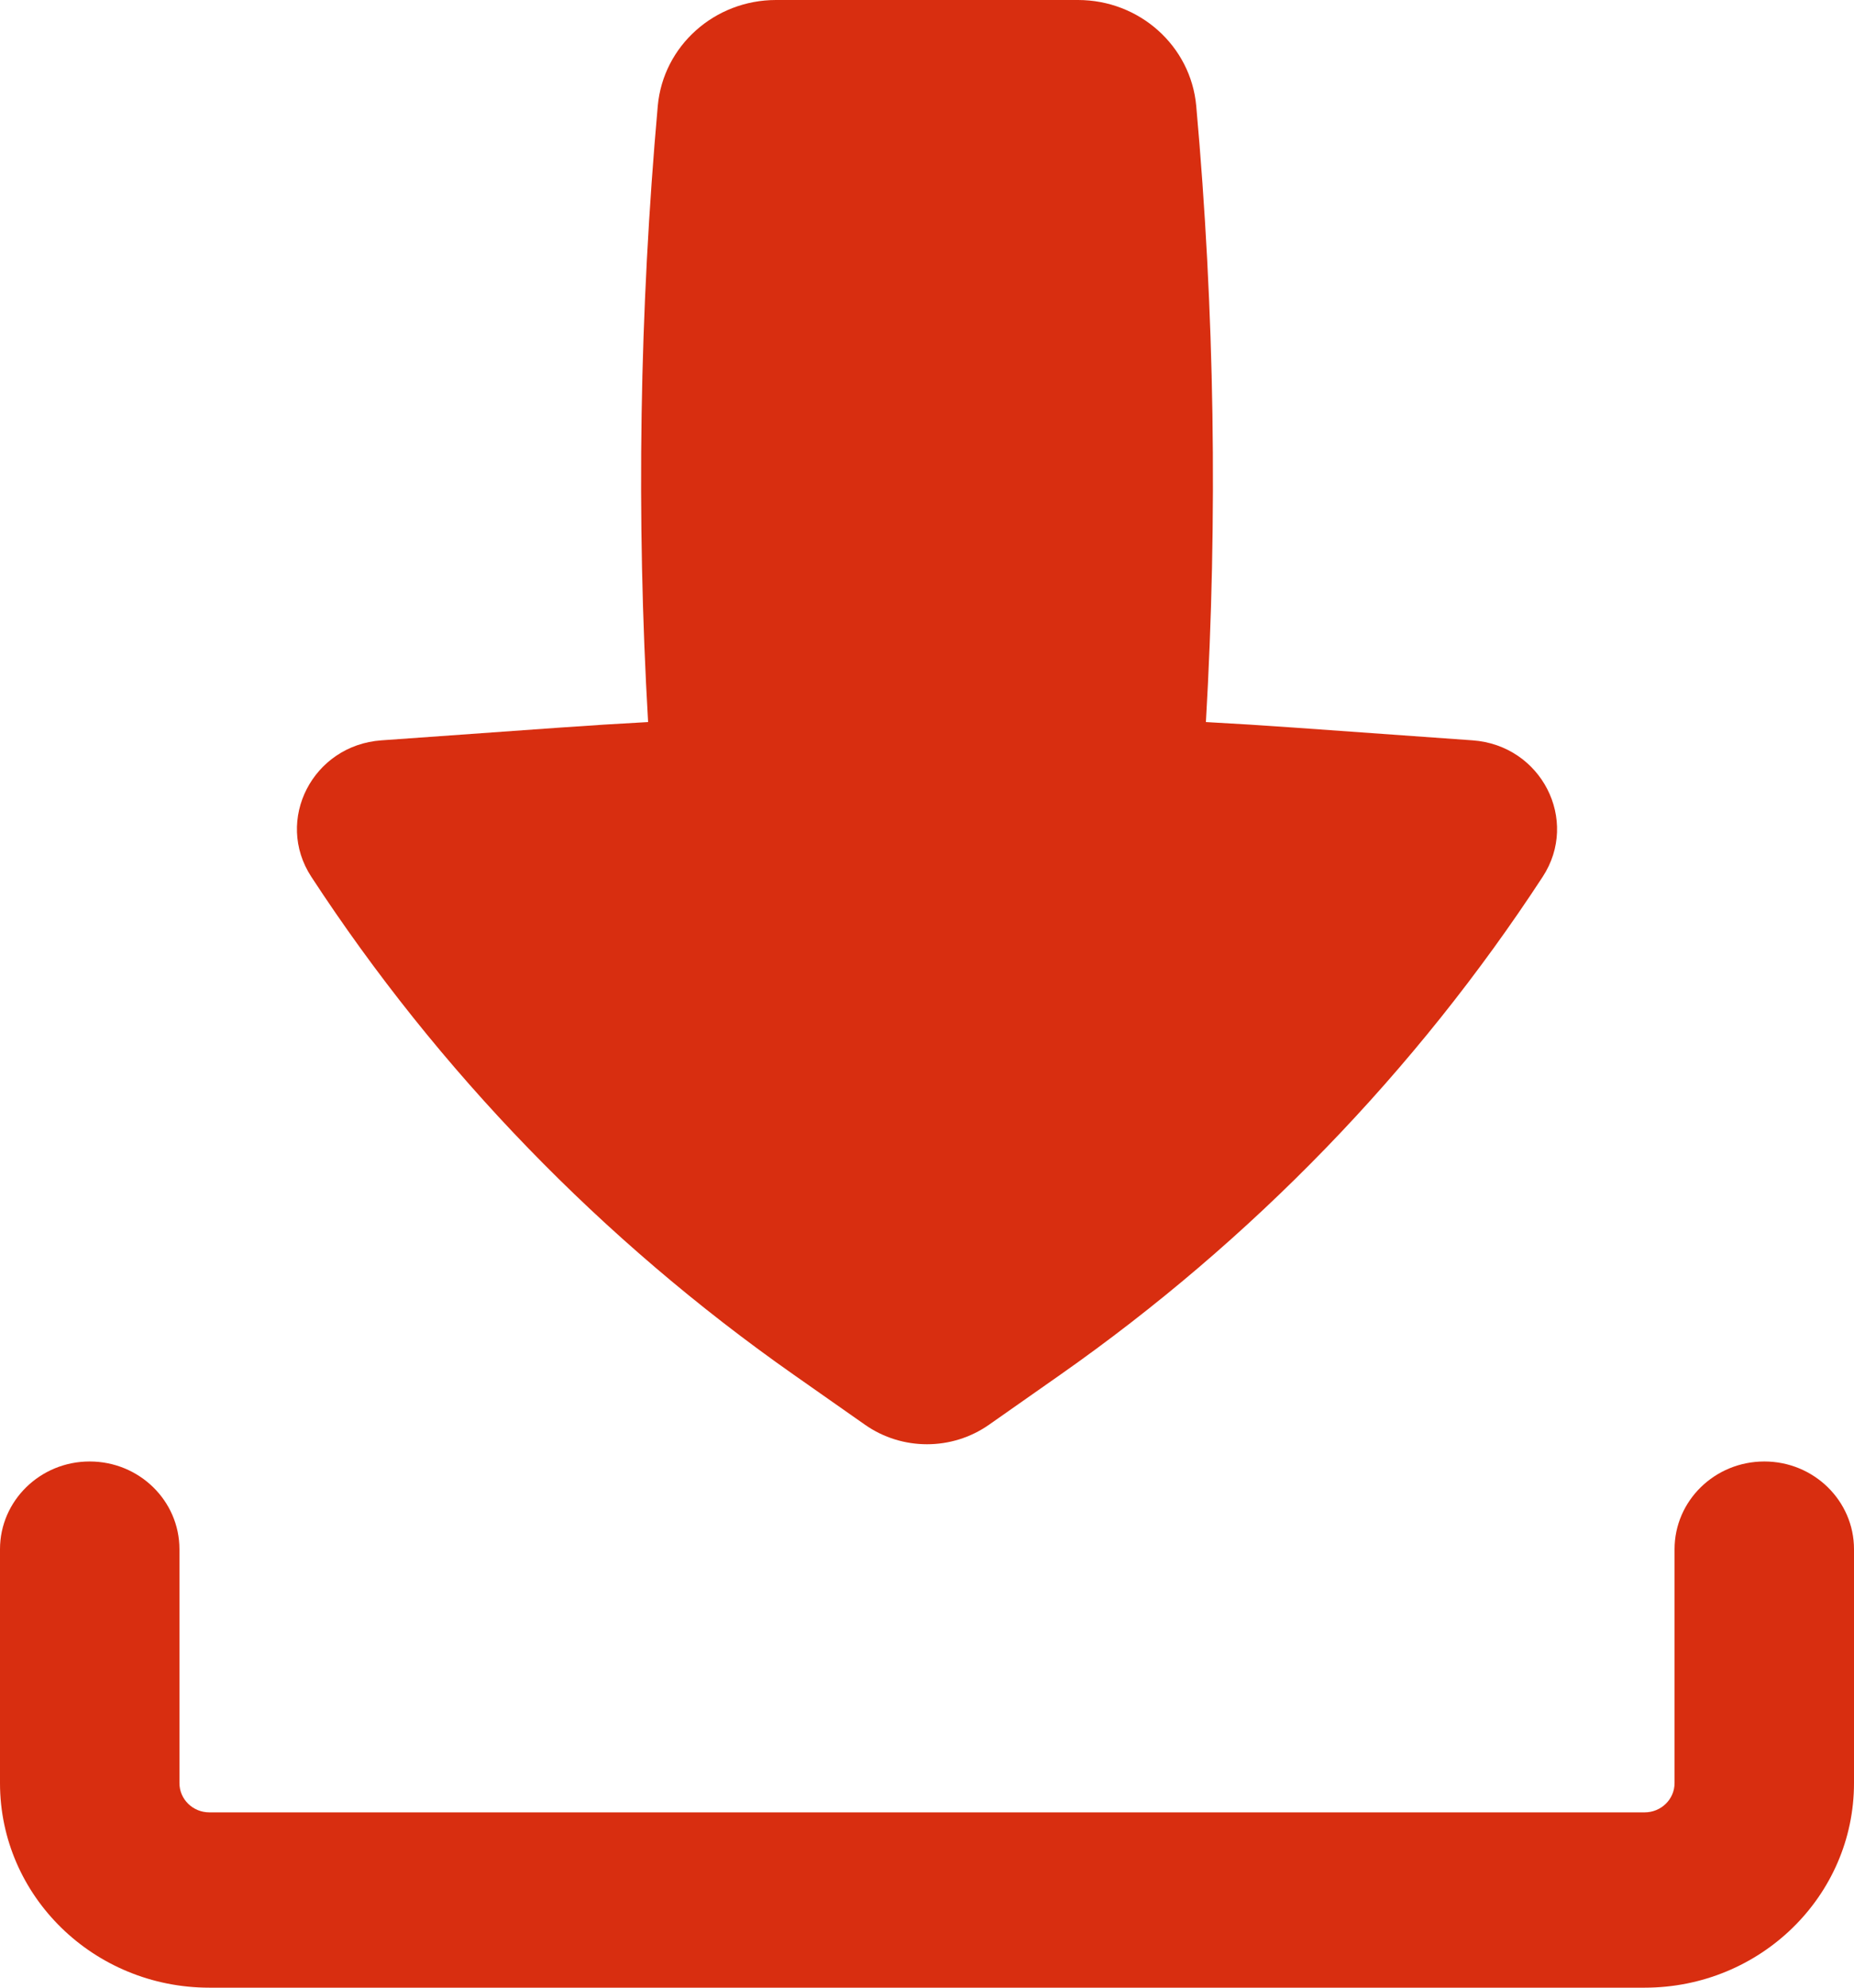 <?xml version="1.0" encoding="UTF-8"?> <svg xmlns="http://www.w3.org/2000/svg" width="14" height="15" viewBox="0 0 14 15" fill="none"><path fill-rule="evenodd" clip-rule="evenodd" d="M0.677 11.029C1.052 11.029 1.355 11.326 1.355 11.691V13.456C1.355 13.578 1.456 13.677 1.581 13.677H12.419C12.544 13.677 12.645 13.578 12.645 13.456V11.691C12.645 11.326 12.948 11.029 13.323 11.029C13.697 11.029 14 11.326 14 11.691V13.456C14 14.309 13.292 15 12.419 15H1.581C0.708 15 0 14.309 0 13.456V11.691C0 11.326 0.303 11.029 0.677 11.029Z" fill="#D82E10"></path><path d="M5.86 0C5.395 0 5.008 0.347 4.967 0.799C4.829 2.346 4.804 3.9 4.894 5.449C4.671 5.461 4.448 5.475 4.225 5.491L2.88 5.587C2.361 5.624 2.071 6.189 2.351 6.617C3.31 8.084 4.546 9.359 5.993 10.374L6.532 10.752C6.812 10.948 7.188 10.948 7.468 10.752L8.007 10.374C9.454 9.359 10.69 8.084 11.649 6.617C11.929 6.189 11.639 5.624 11.12 5.587L9.775 5.491C9.552 5.475 9.329 5.461 9.106 5.449C9.196 3.9 9.172 2.346 9.033 0.799C8.992 0.347 8.605 0 8.14 0H5.86Z" fill="#D82E10"></path></svg> 